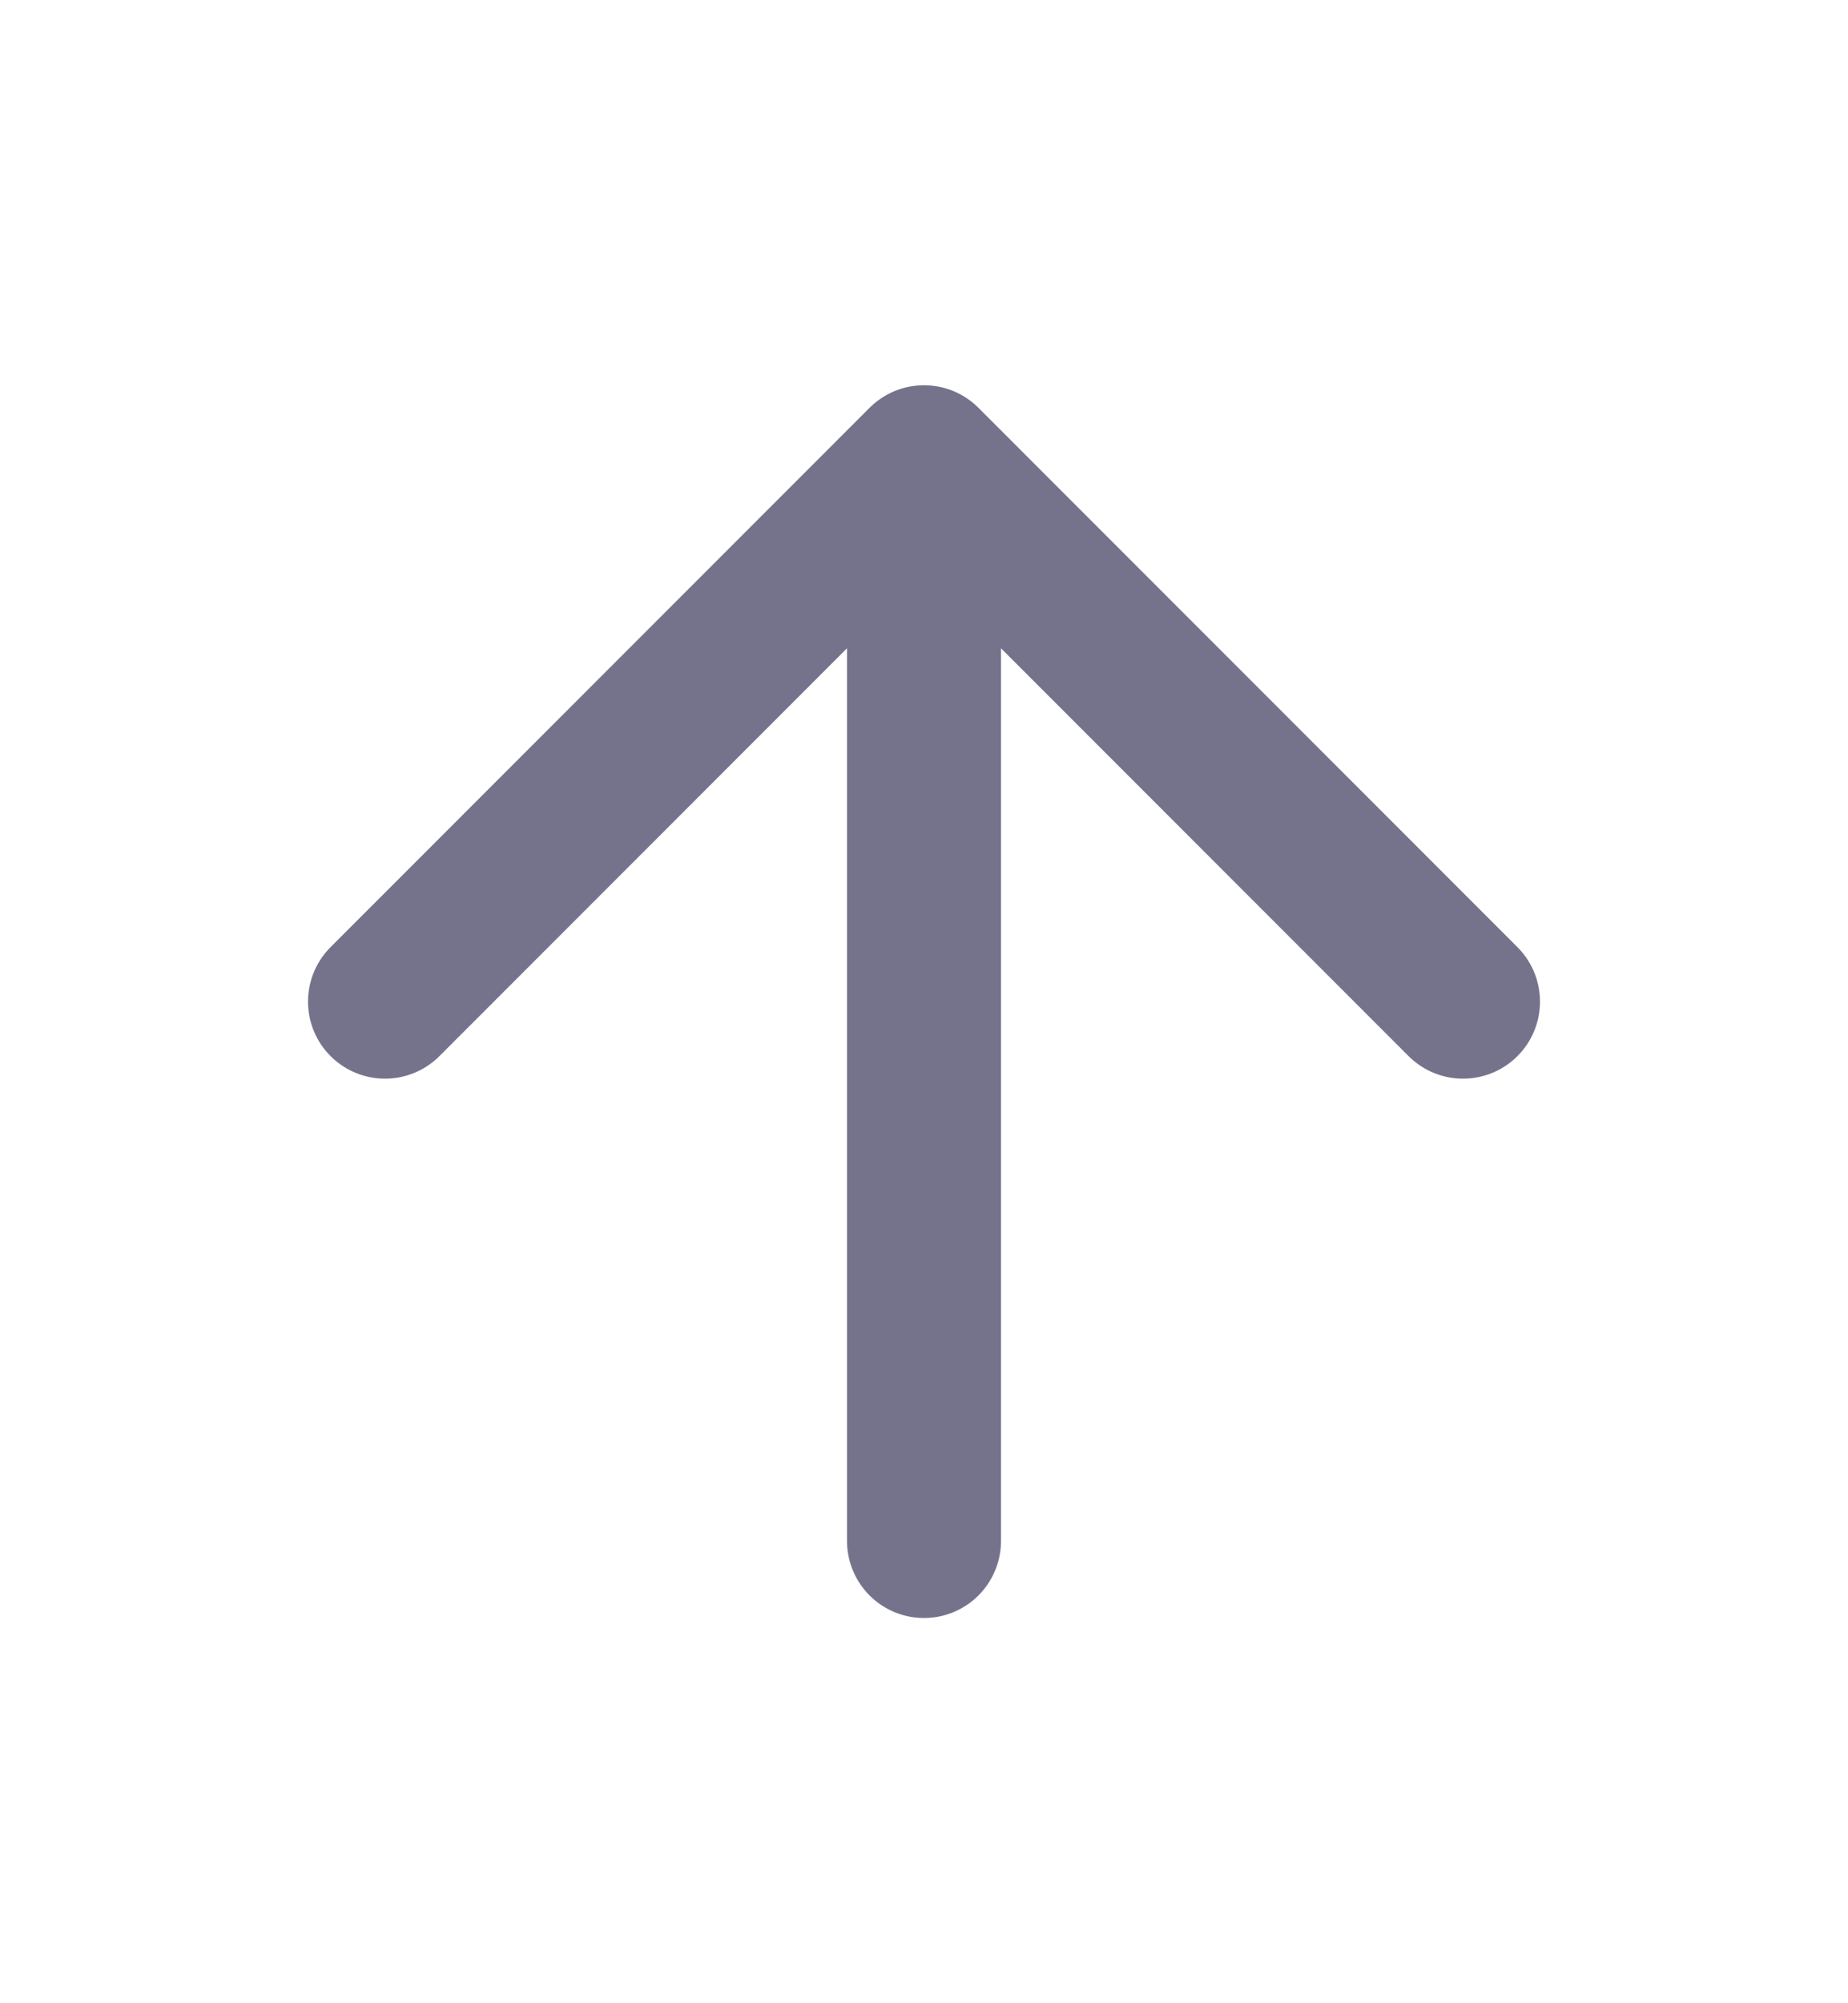 <svg width="12" height="13" viewBox="0 0 12 13" fill="none" xmlns="http://www.w3.org/2000/svg">
<g id="arrow-up">
<path id="Icon" d="M6 10V3M6 3L2.5 6.5M6 3L9.5 6.5" stroke="#75738C" stroke-linecap="round" stroke-linejoin="round"/>
</g>
</svg>
